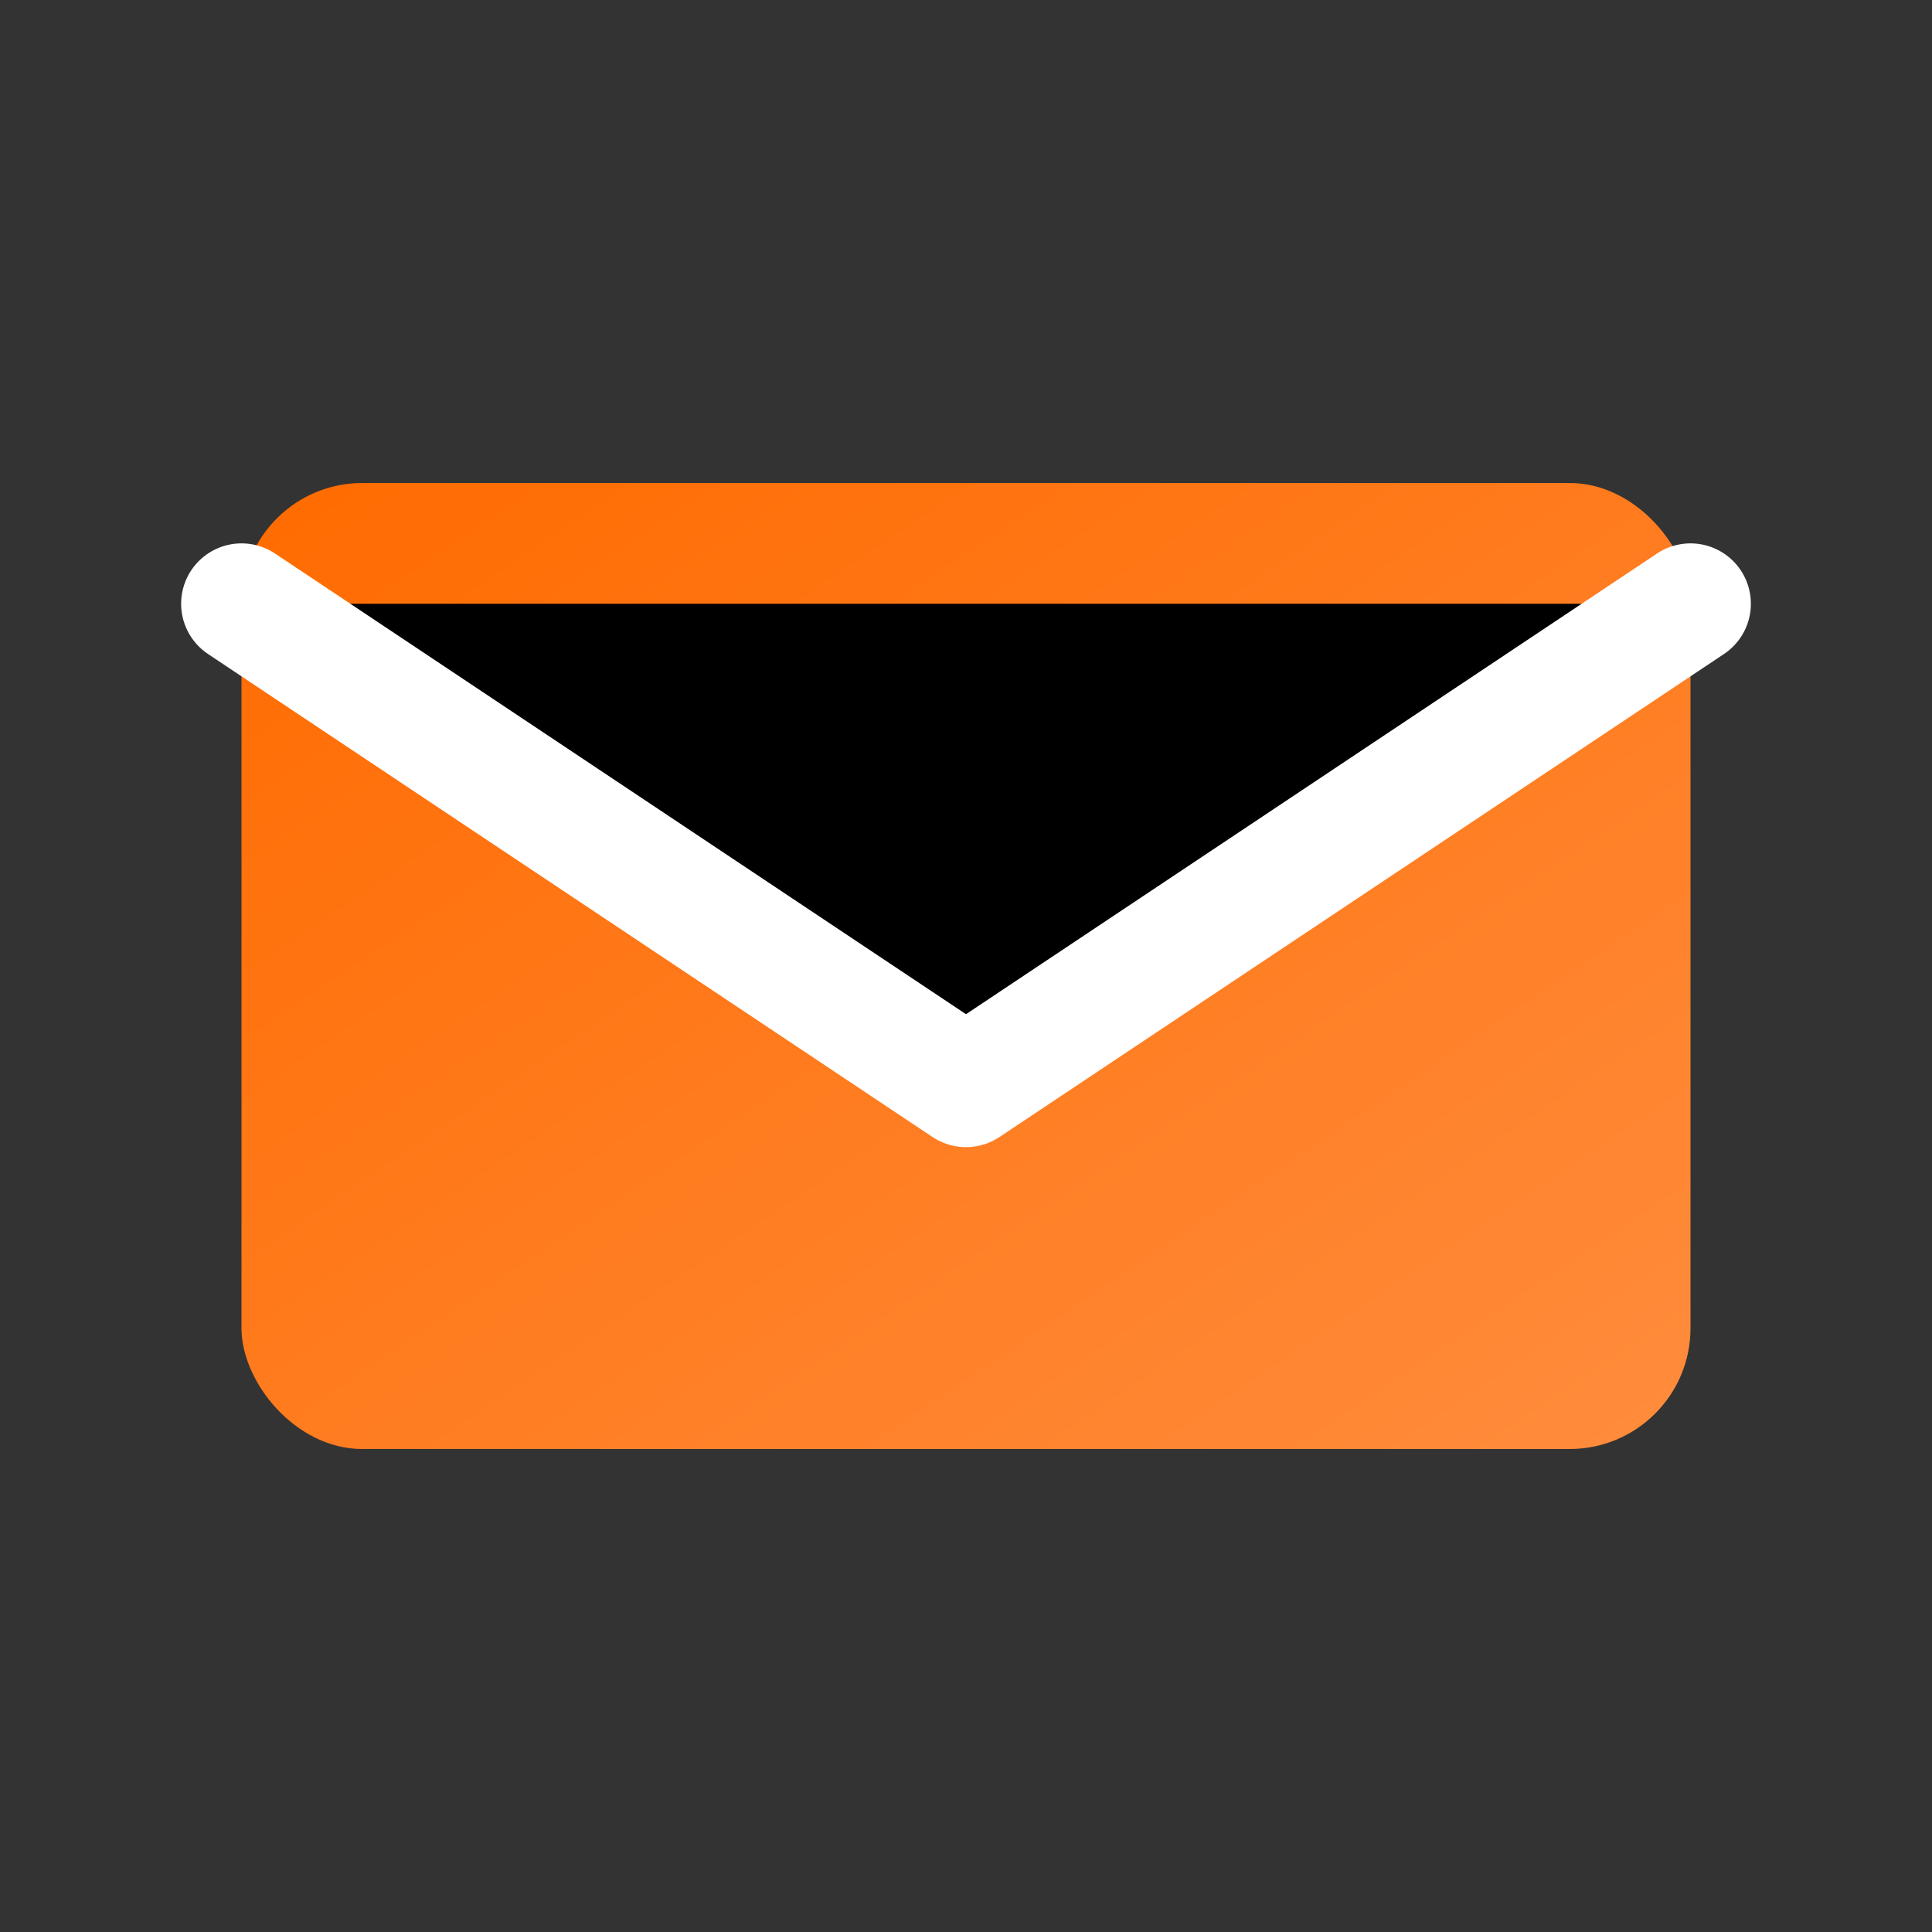 <?xml version="1.0" encoding="UTF-8"?>
<svg width="32" height="32" viewBox="0 0 32 32" xmlns="http://www.w3.org/2000/svg">
  <rect x="0" y="0" width="32" height="32" fill="#333333" stroke="none"/>
  <defs>
    <linearGradient id="emailGrad" x1="0%" y1="0%" x2="100%" y2="100%">
      <stop offset="0%" style="stop-color:#ff6b00;stop-opacity:1" />
      <stop offset="100%" style="stop-color:#ff8c3d;stop-opacity:1" />
    </linearGradient>
  </defs>
  <rect x="4" y="8" width="24" height="16" rx="2" fill="url(#emailGrad)"/>
  <path d="M4 10L16 18L28 10" stroke="#ffffff" stroke-width="2" stroke-linecap="round" stroke-linejoin="round"/>
</svg>
